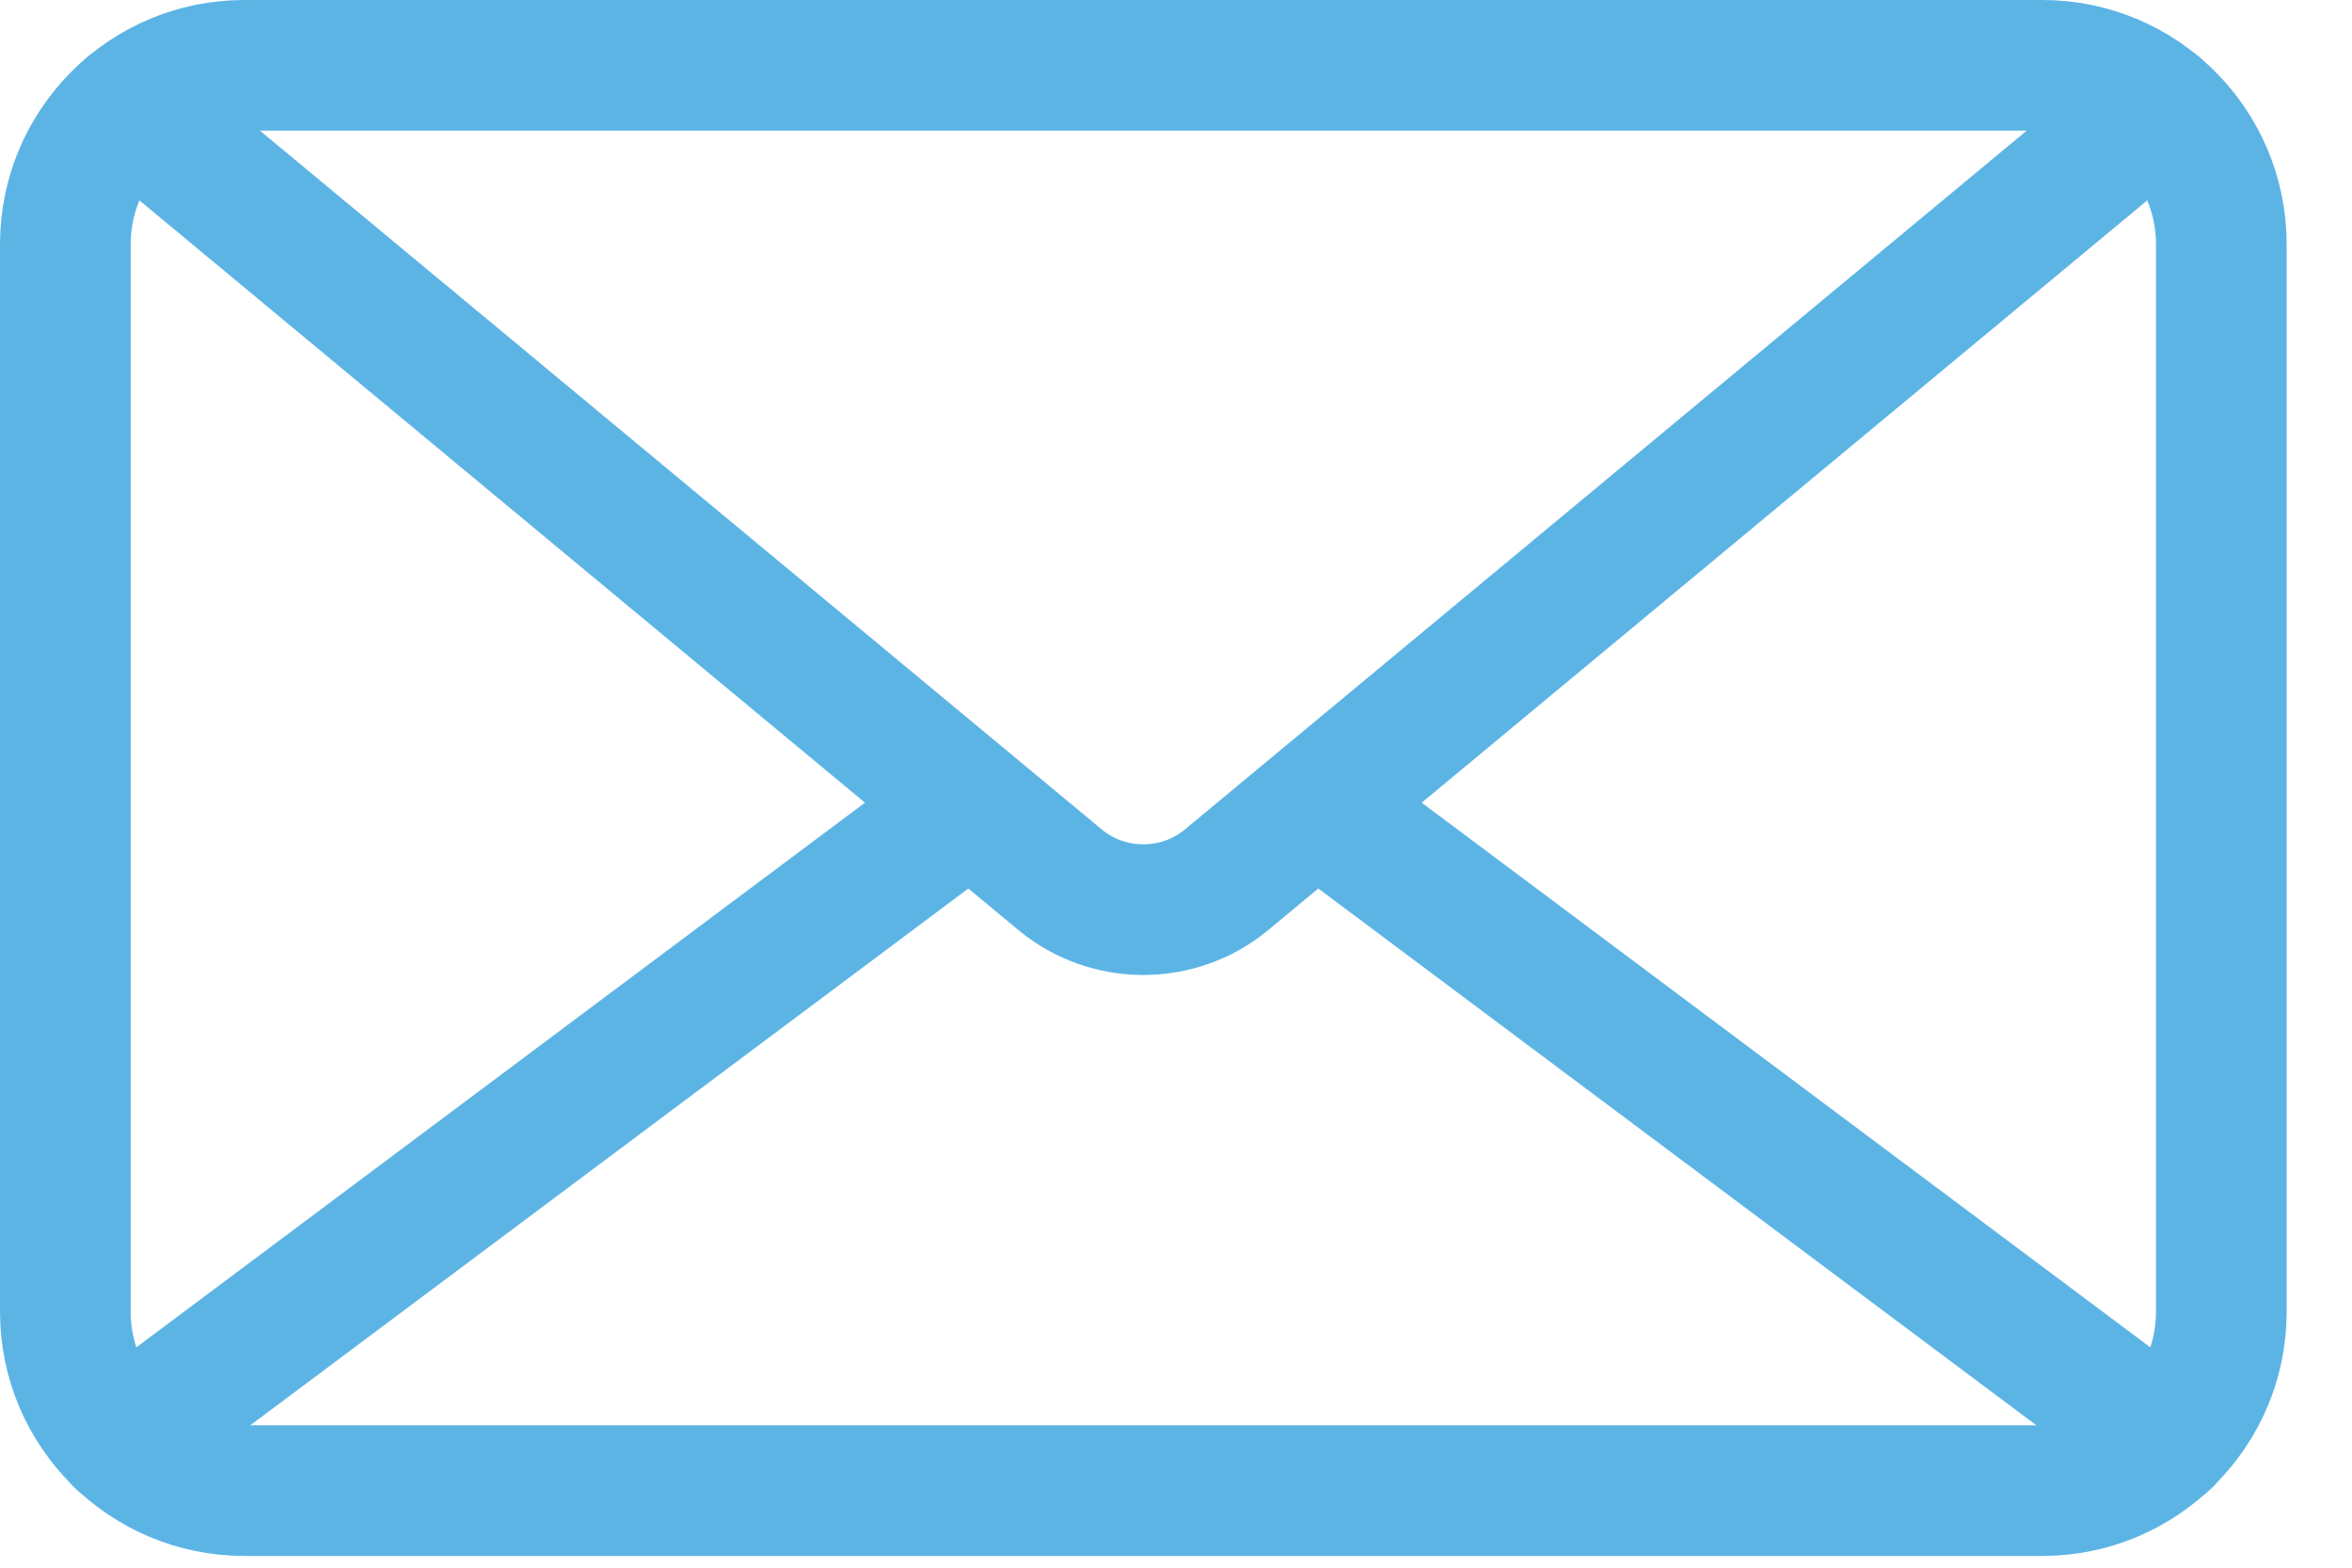 <svg width="18" height="12" viewBox="0 0 18 12" fill="none" xmlns="http://www.w3.org/2000/svg">
<g clip-path="url(#clip0_204_869)">
<path d="M15.63 0.5H1.87C1.113 0.5 0.5 1.113 0.5 1.87V10.04C0.5 10.797 1.113 11.41 1.87 11.41H15.63C16.387 11.41 17 10.797 17 10.04V1.87C17 1.113 16.387 0.5 15.63 0.5Z" stroke="#5CB4E5" stroke-linecap="round" stroke-linejoin="round"/>
<path d="M16.51 0.82L9.38 6.74C9.202 6.885 8.98 6.963 8.75 6.963C8.521 6.963 8.298 6.885 8.12 6.74L0.99 0.82" stroke="#5CB4E5" stroke-linecap="round" stroke-linejoin="round"/>
<path d="M7.42 6.17L0.92 11.03" stroke="#5CB4E5" stroke-linecap="round" stroke-linejoin="round"/>
<path d="M16.58 11.03L10.08 6.17" stroke="#5CB4E5" stroke-linecap="round" stroke-linejoin="round"/>
</g>
<defs>
<clipPath id="clip0_204_869">
<rect width="17.5" height="11.91" fill="white"/>
</clipPath>
</defs>
</svg>
